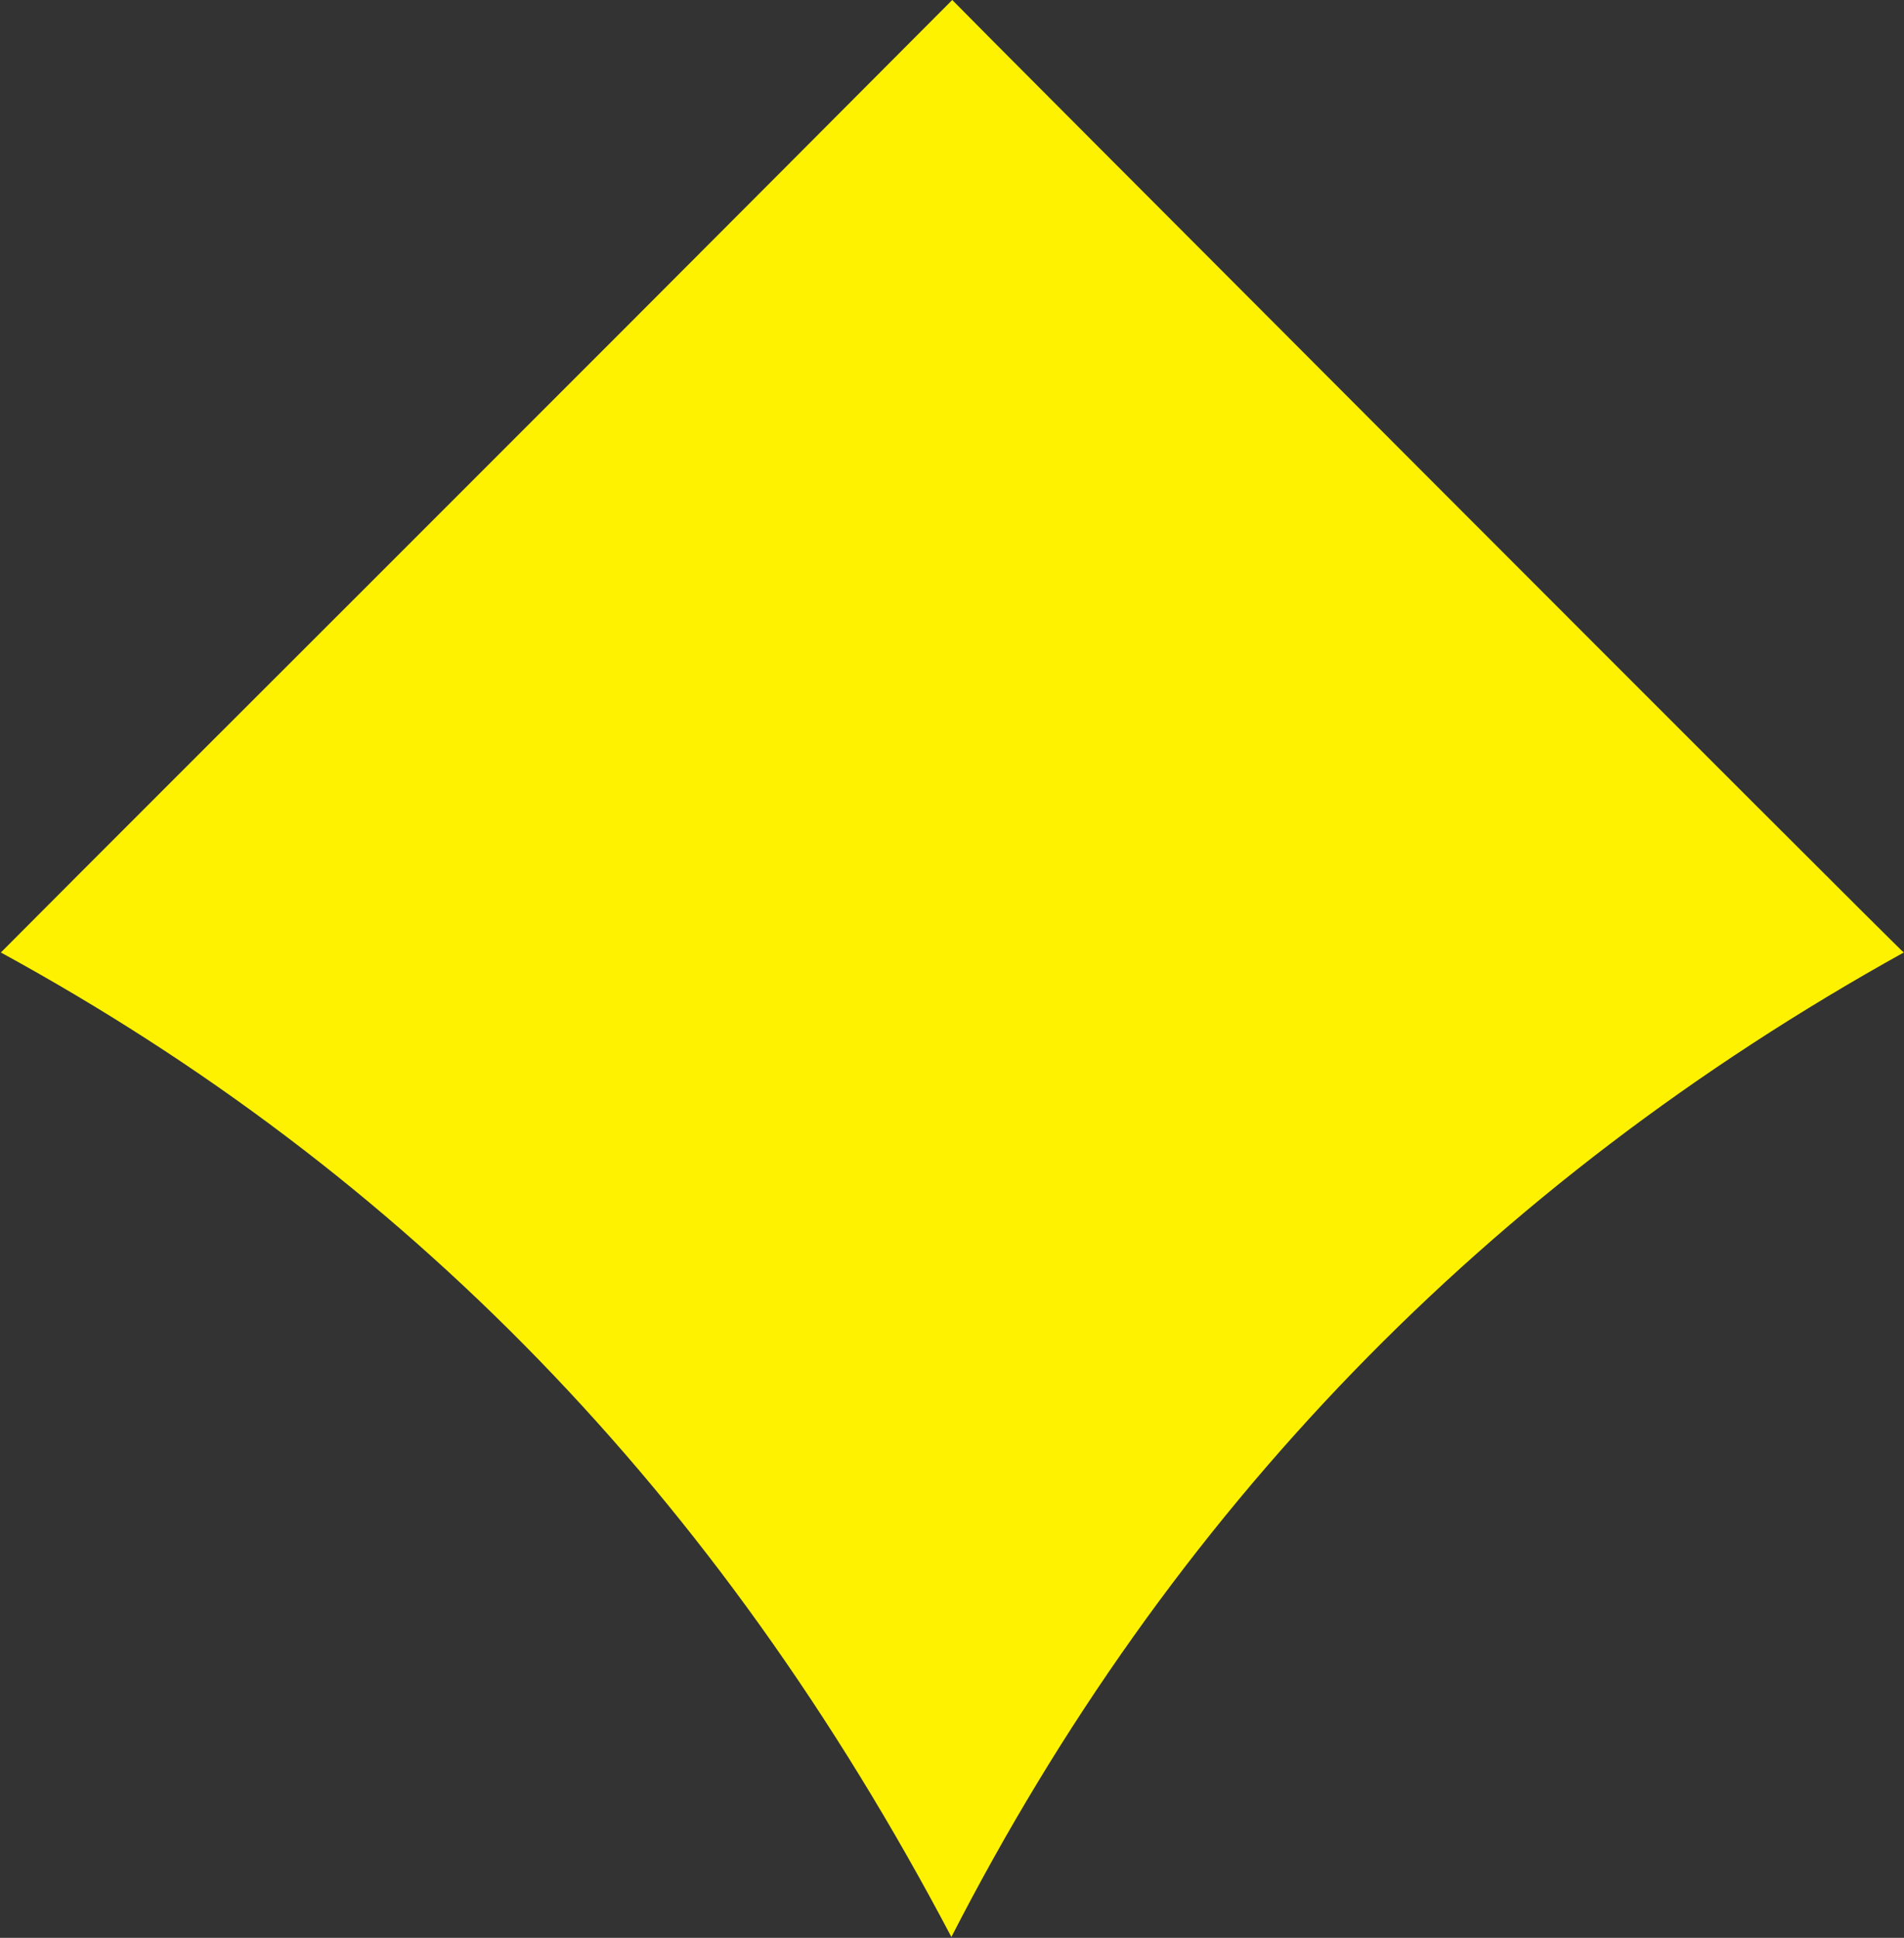 <svg version="1.2" xmlns="http://www.w3.org/2000/svg" viewBox="0 0 1541 1568" width="1541" height="1568">
	<rect x="0" y="0" width="1541" height="1568" fill="#333333" stroke="none"/>
	<title>6841</title>
	<style>
		.s0 { fill: #fff200 } 
	</style>
	<g id="logo-ia">
		<path id="logo-icon" class="s0" d="m770 1567.3c176.6-344.3 433.8-609.6 770.8-796.6 0 1.5-770.1-770-770.1-770.7-385 386.5-611.9 611.9-770 770.7 325.9 178.1 579.4 436 769.3 796.6z"/>
	</g>
</svg>